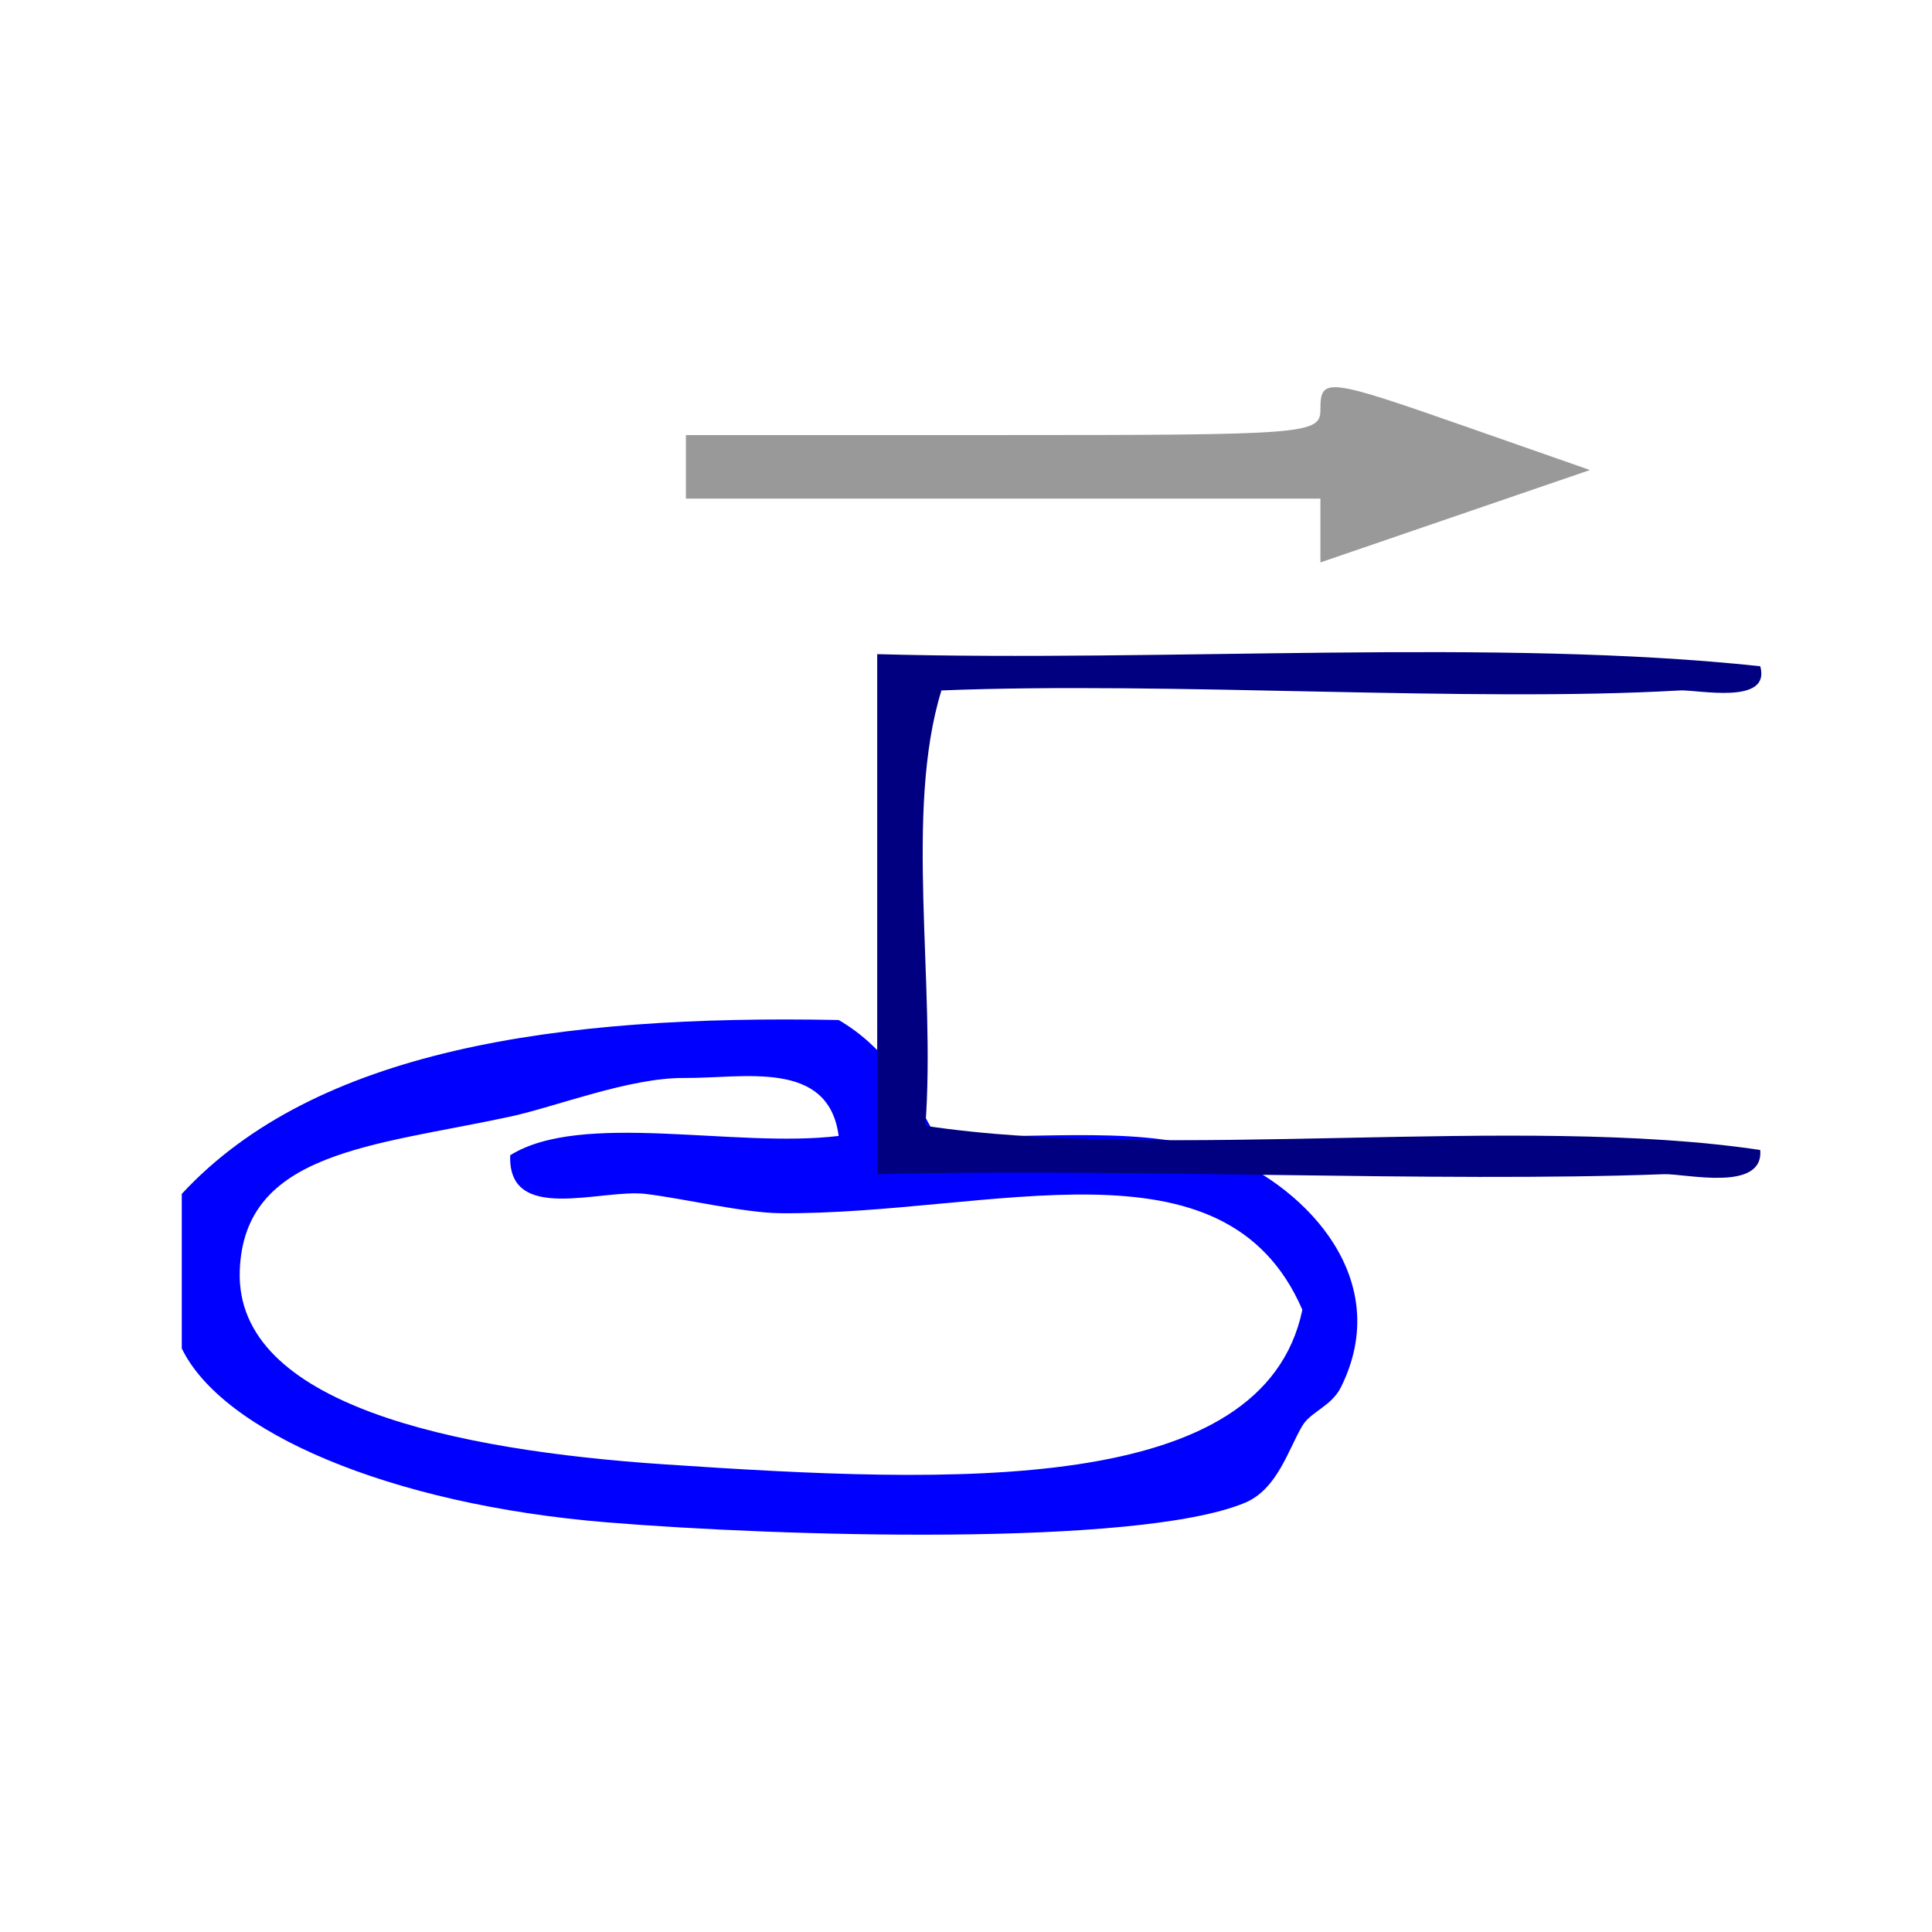 <?xml version="1.0" encoding="UTF-8" standalone="no"?>
<!-- Generator: Adobe Illustrator 15.0.0, SVG Export Plug-In . SVG Version: 6.00 Build 0)  -->

<svg
   xmlns:dc="http://purl.org/dc/elements/1.1/"
   xmlns:cc="http://creativecommons.org/ns#"
   xmlns:rdf="http://www.w3.org/1999/02/22-rdf-syntax-ns#"
   xmlns:svg="http://www.w3.org/2000/svg"
   xmlns="http://www.w3.org/2000/svg"
   xmlns:sodipodi="http://sodipodi.sourceforge.net/DTD/sodipodi-0.dtd"
   xmlns:inkscape="http://www.inkscape.org/namespaces/inkscape"
   version="1.1"
   id="Calque_1"
   x="0px"
   y="0px"
   width="100px"
   height="100px"
   viewBox="0 0 100 100"
   style="enable-background:new 0 0 100 100;"
   xml:space="preserve"
   sodipodi:docname="unideo-08-carry.svg"
   inkscape:version="0.92.4 (5da689c313, 2019-01-14)"><defs
   id="defs15" /><sodipodi:namedview
   pagecolor="#ffffff"
   bordercolor="#666666"
   borderopacity="1"
   objecttolerance="10"
   gridtolerance="10"
   guidetolerance="10"
   inkscape:pageopacity="0"
   inkscape:pageshadow="2"
   inkscape:window-width="756"
   inkscape:window-height="480"
   id="namedview13"
   showgrid="false"
   inkscape:zoom="2.36"
   inkscape:cx="90.583012"
   inkscape:cy="38.541888"
   inkscape:window-x="521"
   inkscape:window-y="183"
   inkscape:window-maximized="0"
   inkscape:current-layer="Calque_1" />

<g
   id="g823"><path
     style="fill:#0000ff;fill-opacity:1"
     id="path6-29"
     d="m 9.409,69.796 c 0,-2.667 0,-5.333 0,-8 6.892,-7.442 19.375,-9.291 34,-9 2.323,1.344 3.759,3.574 5.001,6 5.733,0.169 11.085,-0.606 15,1 4.266,1.752 8.745,6.472 6,12 -0.494,0.996 -1.569,1.274 -2,2 -0.743,1.252 -1.295,3.3 -3,4 -5.591,2.293 -24.133,1.729 -33.001,1 -11.279,-0.925 -19.91,-4.686 -22,-9 z m 26,-14 c -2.835,-0.02 -6.659,1.496 -9,2 -7.085,1.525 -13.803,1.795 -14,8 -0.22,6.903 11.102,9.271 22,10 14.982,1.005 30.982,1.662 33.001,-8 -4.026,-9.317 -16.061,-4.92 -27.001,-5 -1.89,-0.014 -5.081,-0.772 -7,-1 -2.303,-0.271 -7.141,1.584 -7,-2 3.688,-2.312 11.651,-0.349 17,-1 -0.526,-3.981 -4.91,-2.977 -8,-3 z"
     inkscape:connector-curvature="0" /><path
     inkscape:connector-curvature="0"
     id="path28"
     d="M 68.344,27.459 V 25.807 H 51.923 35.502 v -1.644 -1.644 h 16.421 c 15.777,0 16.421,-0.052 16.421,-1.315 0,-1.695 0.275,-1.662 7.7,0.937 l 6.251,2.188 -6.975,2.391 -6.975,2.391 z"
     style="fill:#999999;stroke-width:0.797" /><g
     style="fill:#000080;fill-opacity:1"
     id="g8-29"
     transform="matrix(0.831,0,0,0.626,26.736,16.059)"><g
       style="fill:#000080;fill-opacity:1"
       id="g6-68"><g
         style="fill:#000080;fill-opacity:1"
         id="g4-547"><path
           style="fill:#000080;fill-opacity:1"
           id="path2-37"
           d="m 77.466,29.434 c 0.69,3.255 -3.945,1.92 -5,2 -13.11,1.009 -31.707,-0.756 -46.001,0 -2.329,10.006 -0.337,24.33 -1,36 15.004,2.996 36.996,-0.996 52.001,2 0.216,3.517 -4.679,1.936 -6,2 -14.206,0.705 -33.568,-0.528 -49.001,0 0,-14.333 0,-28.667 0,-43 18.001,0.665 38.665,-1.33 55.001,1 z"
           inkscape:connector-curvature="0" /></g></g></g></g></svg>
